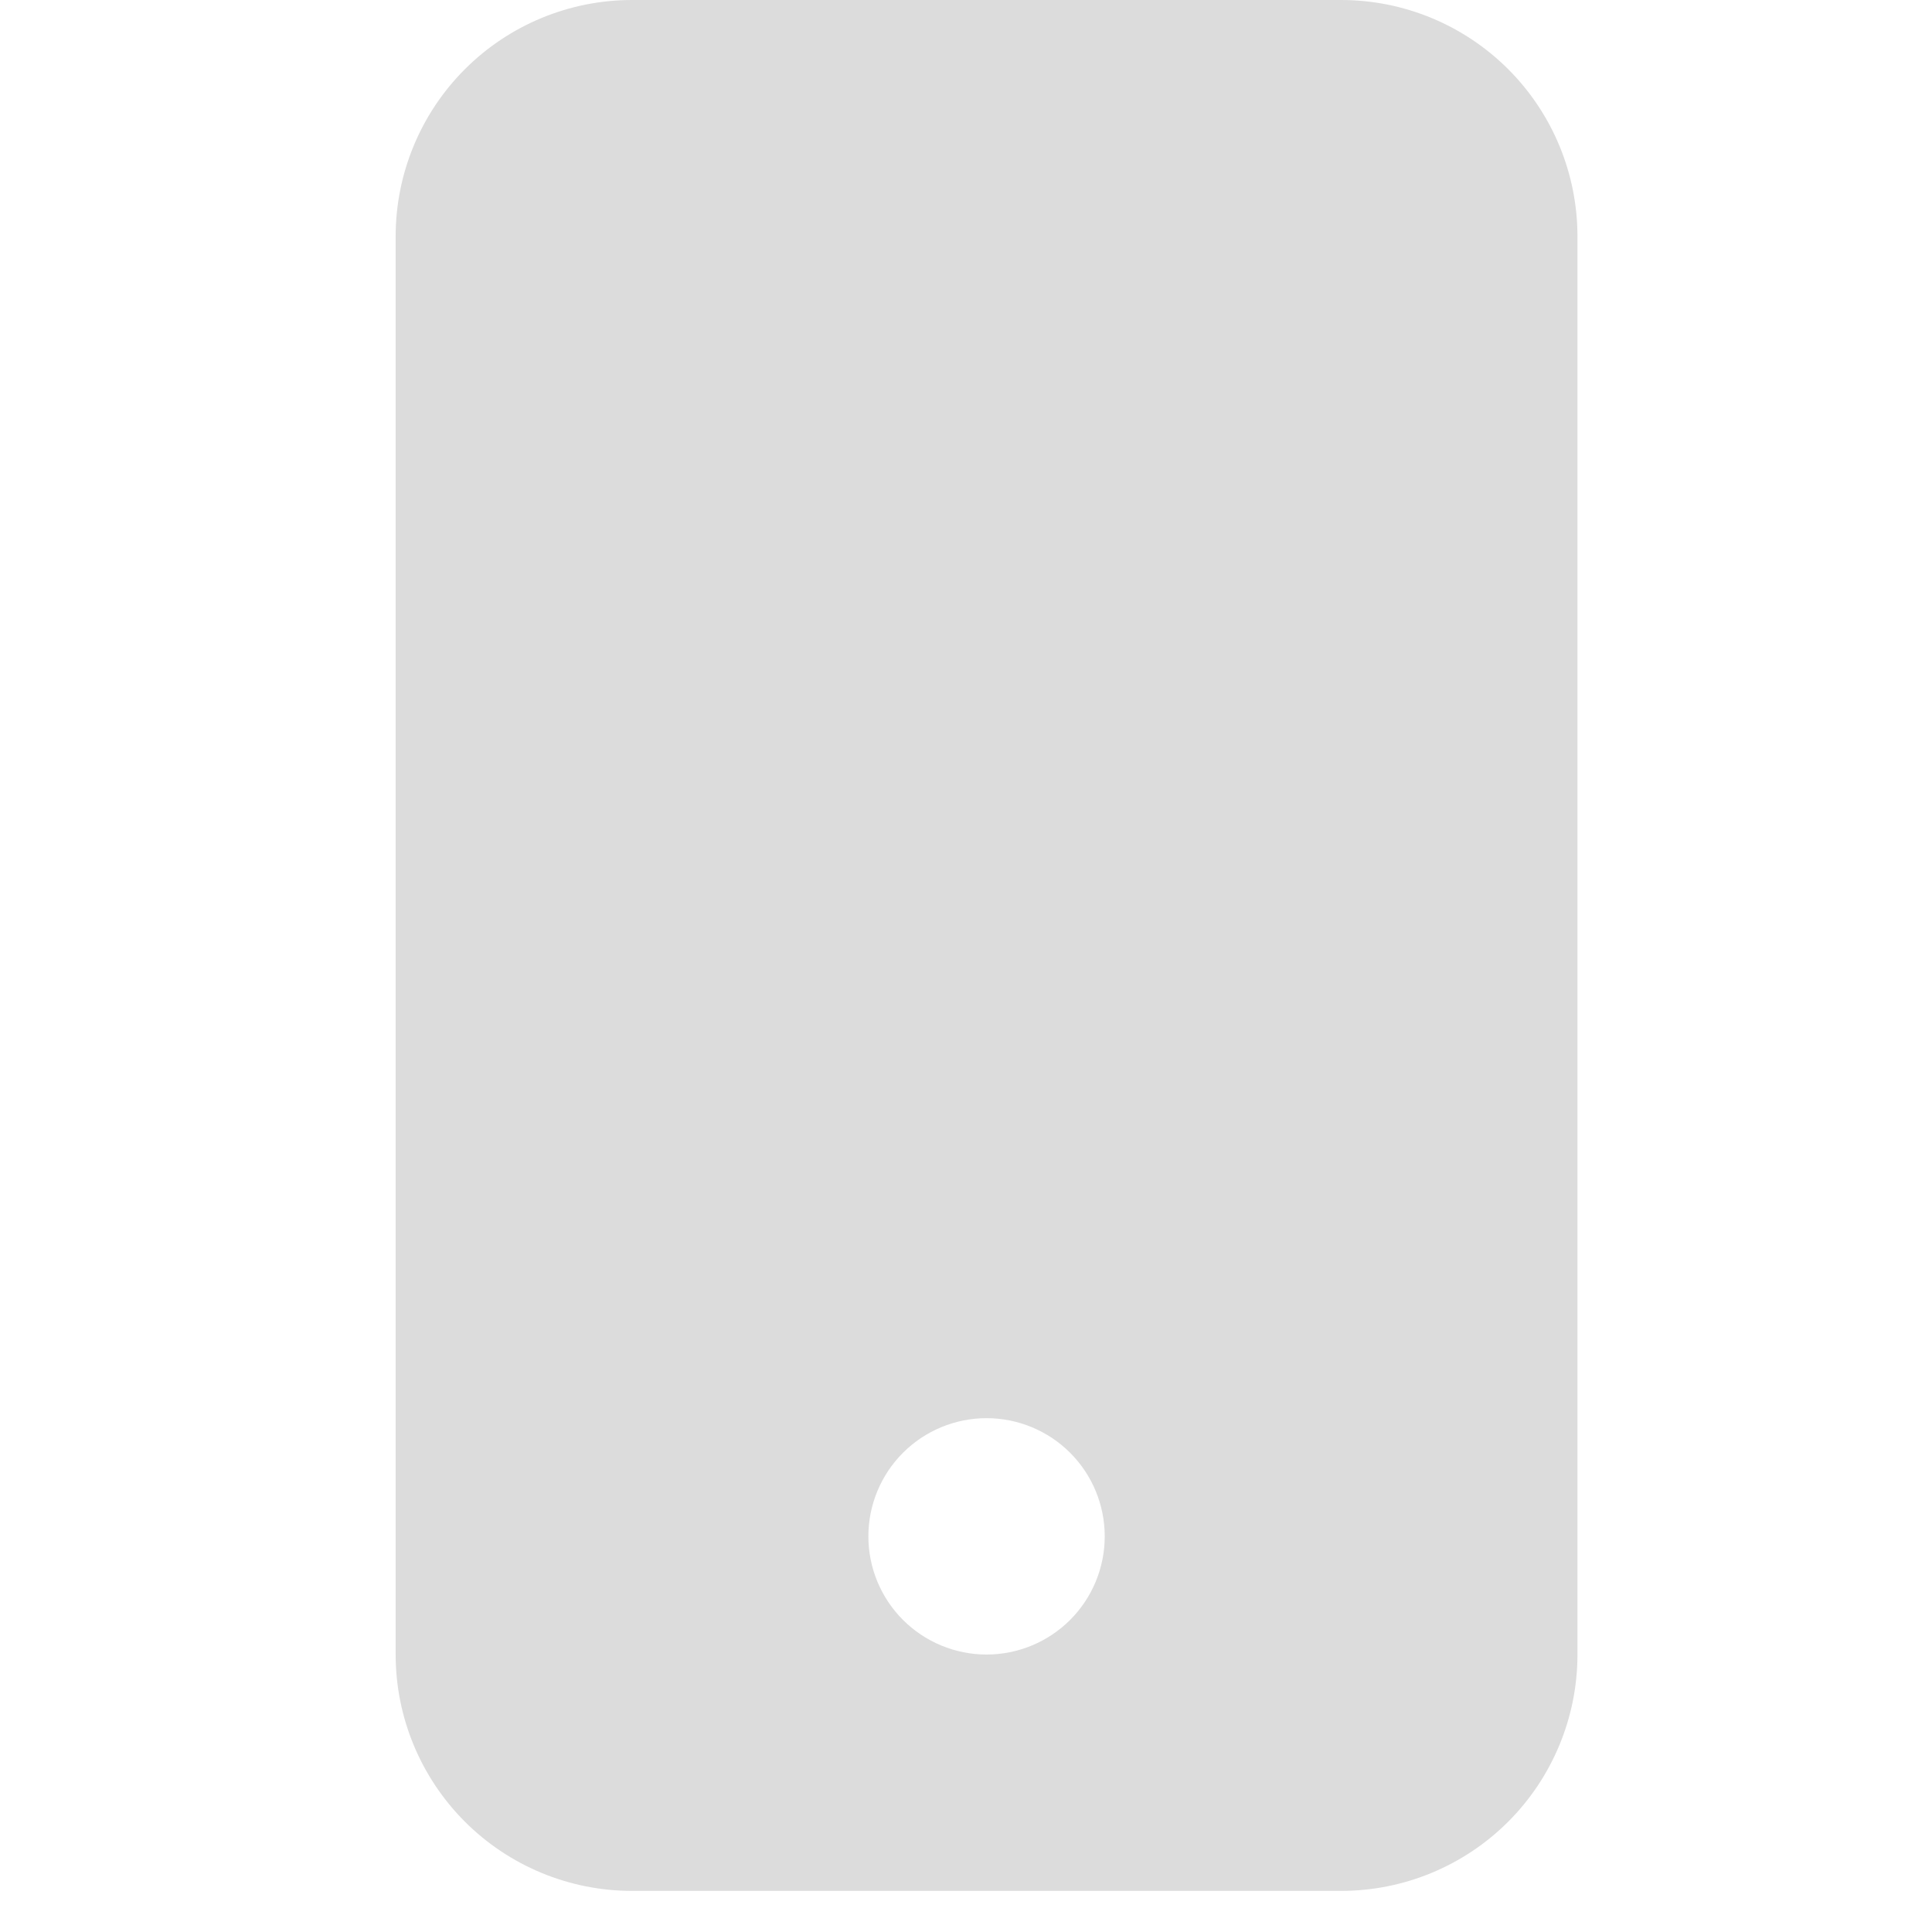 <svg width="47" height="47" viewBox="0 0 47 47" fill="none" xmlns="http://www.w3.org/2000/svg">
<path d="M9.625 5.75C9.625 4.225 10.231 2.762 11.309 1.684C12.387 0.606 13.85 0 15.375 0L32.625 0C34.15 0 35.612 0.606 36.691 1.684C37.769 2.762 38.375 4.225 38.375 5.75V40.25C38.375 41.775 37.769 43.237 36.691 44.316C35.612 45.394 34.15 46 32.625 46H15.375C13.85 46 12.387 45.394 11.309 44.316C10.231 43.237 9.625 41.775 9.625 40.25V5.75ZM26.875 37.375C26.875 36.612 26.572 35.881 26.033 35.342C25.494 34.803 24.762 34.5 24 34.5C23.238 34.5 22.506 34.803 21.967 35.342C21.428 35.881 21.125 36.612 21.125 37.375C21.125 38.138 21.428 38.869 21.967 39.408C22.506 39.947 23.238 40.25 24 40.25C24.762 40.25 25.494 39.947 26.033 39.408C26.572 38.869 26.875 38.138 26.875 37.375Z" fill="#DCDCDC"/>
</svg>
